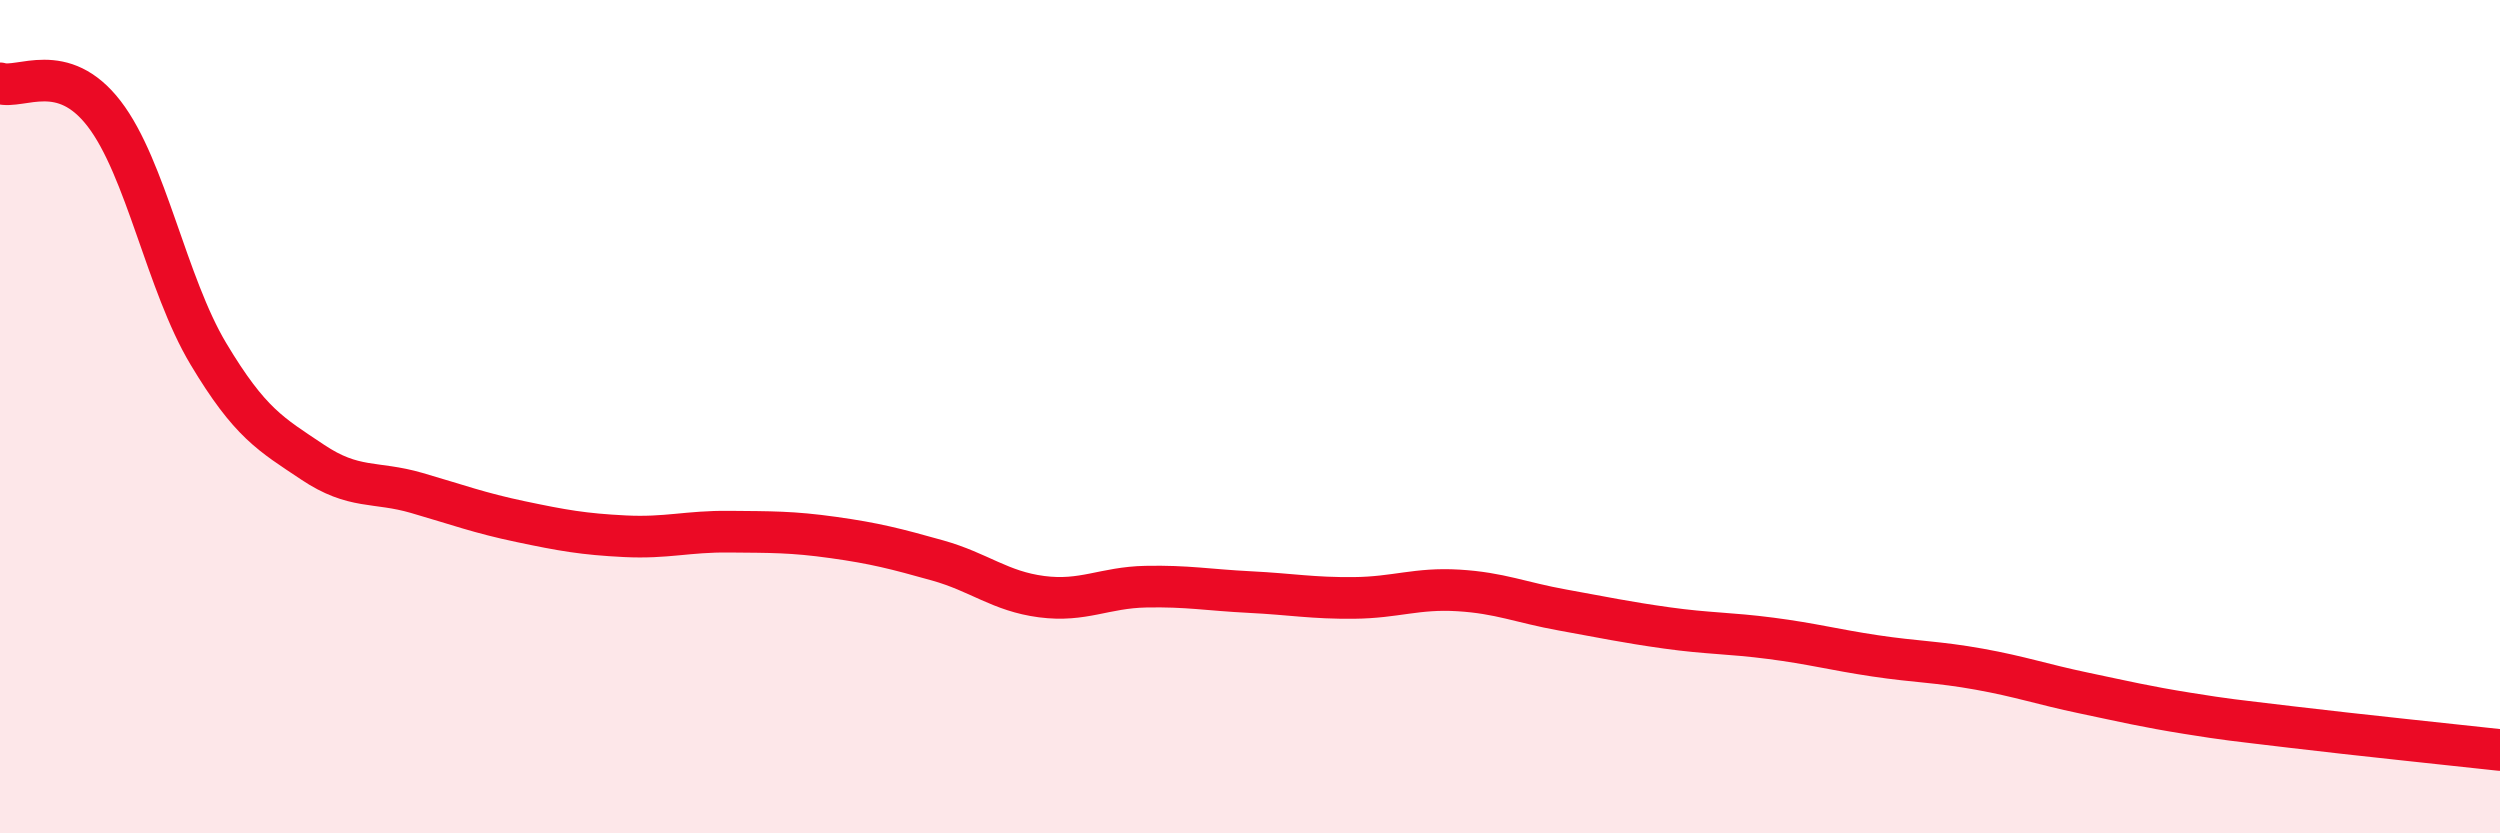 
    <svg width="60" height="20" viewBox="0 0 60 20" xmlns="http://www.w3.org/2000/svg">
      <path
        d="M 0,2 C 0.5,2.15 1.5,1.43 2.5,2.73 C 3.5,4.03 4,6.82 5,8.49 C 6,10.16 6.5,10.42 7.5,11.09 C 8.5,11.76 9,11.54 10,11.83 C 11,12.12 11.5,12.31 12.5,12.52 C 13.5,12.73 14,12.82 15,12.87 C 16,12.92 16.5,12.75 17.5,12.76 C 18.5,12.77 19,12.76 20,12.9 C 21,13.04 21.5,13.17 22.5,13.45 C 23.5,13.73 24,14.19 25,14.32 C 26,14.45 26.5,14.1 27.5,14.08 C 28.5,14.06 29,14.16 30,14.21 C 31,14.26 31.5,14.36 32.5,14.35 C 33.5,14.34 34,14.11 35,14.17 C 36,14.23 36.5,14.46 37.5,14.64 C 38.5,14.82 39,14.93 40,15.07 C 41,15.21 41.5,15.19 42.5,15.32 C 43.5,15.45 44,15.59 45,15.74 C 46,15.89 46.5,15.88 47.5,16.06 C 48.5,16.24 49,16.42 50,16.63 C 51,16.84 51.5,16.96 52.5,17.12 C 53.5,17.28 53.5,17.27 55,17.45 C 56.5,17.63 59,17.89 60,18L60 20L0 20Z"
        fill="#EB0A25"
        opacity="0.1"
        stroke-linecap="round"
        stroke-linejoin="round"
      />
      <path
        d="M 0,2 C 0.5,2.15 1.5,1.43 2.5,2.73 C 3.5,4.03 4,6.82 5,8.49 C 6,10.16 6.5,10.42 7.5,11.09 C 8.5,11.76 9,11.54 10,11.83 C 11,12.12 11.5,12.31 12.5,12.52 C 13.5,12.73 14,12.82 15,12.87 C 16,12.92 16.5,12.75 17.5,12.76 C 18.5,12.77 19,12.76 20,12.9 C 21,13.04 21.5,13.17 22.5,13.45 C 23.5,13.73 24,14.19 25,14.32 C 26,14.45 26.5,14.1 27.5,14.08 C 28.5,14.06 29,14.16 30,14.21 C 31,14.26 31.5,14.36 32.5,14.35 C 33.5,14.34 34,14.11 35,14.17 C 36,14.23 36.5,14.46 37.5,14.64 C 38.5,14.82 39,14.93 40,15.07 C 41,15.21 41.5,15.19 42.5,15.32 C 43.5,15.45 44,15.59 45,15.74 C 46,15.89 46.5,15.88 47.5,16.06 C 48.5,16.24 49,16.42 50,16.63 C 51,16.84 51.5,16.96 52.5,17.12 C 53.5,17.28 53.5,17.27 55,17.45 C 56.5,17.63 59,17.89 60,18"
        stroke="#EB0A25"
        stroke-width="1"
        fill="none"
        stroke-linecap="round"
        stroke-linejoin="round"
      />
    </svg>
  